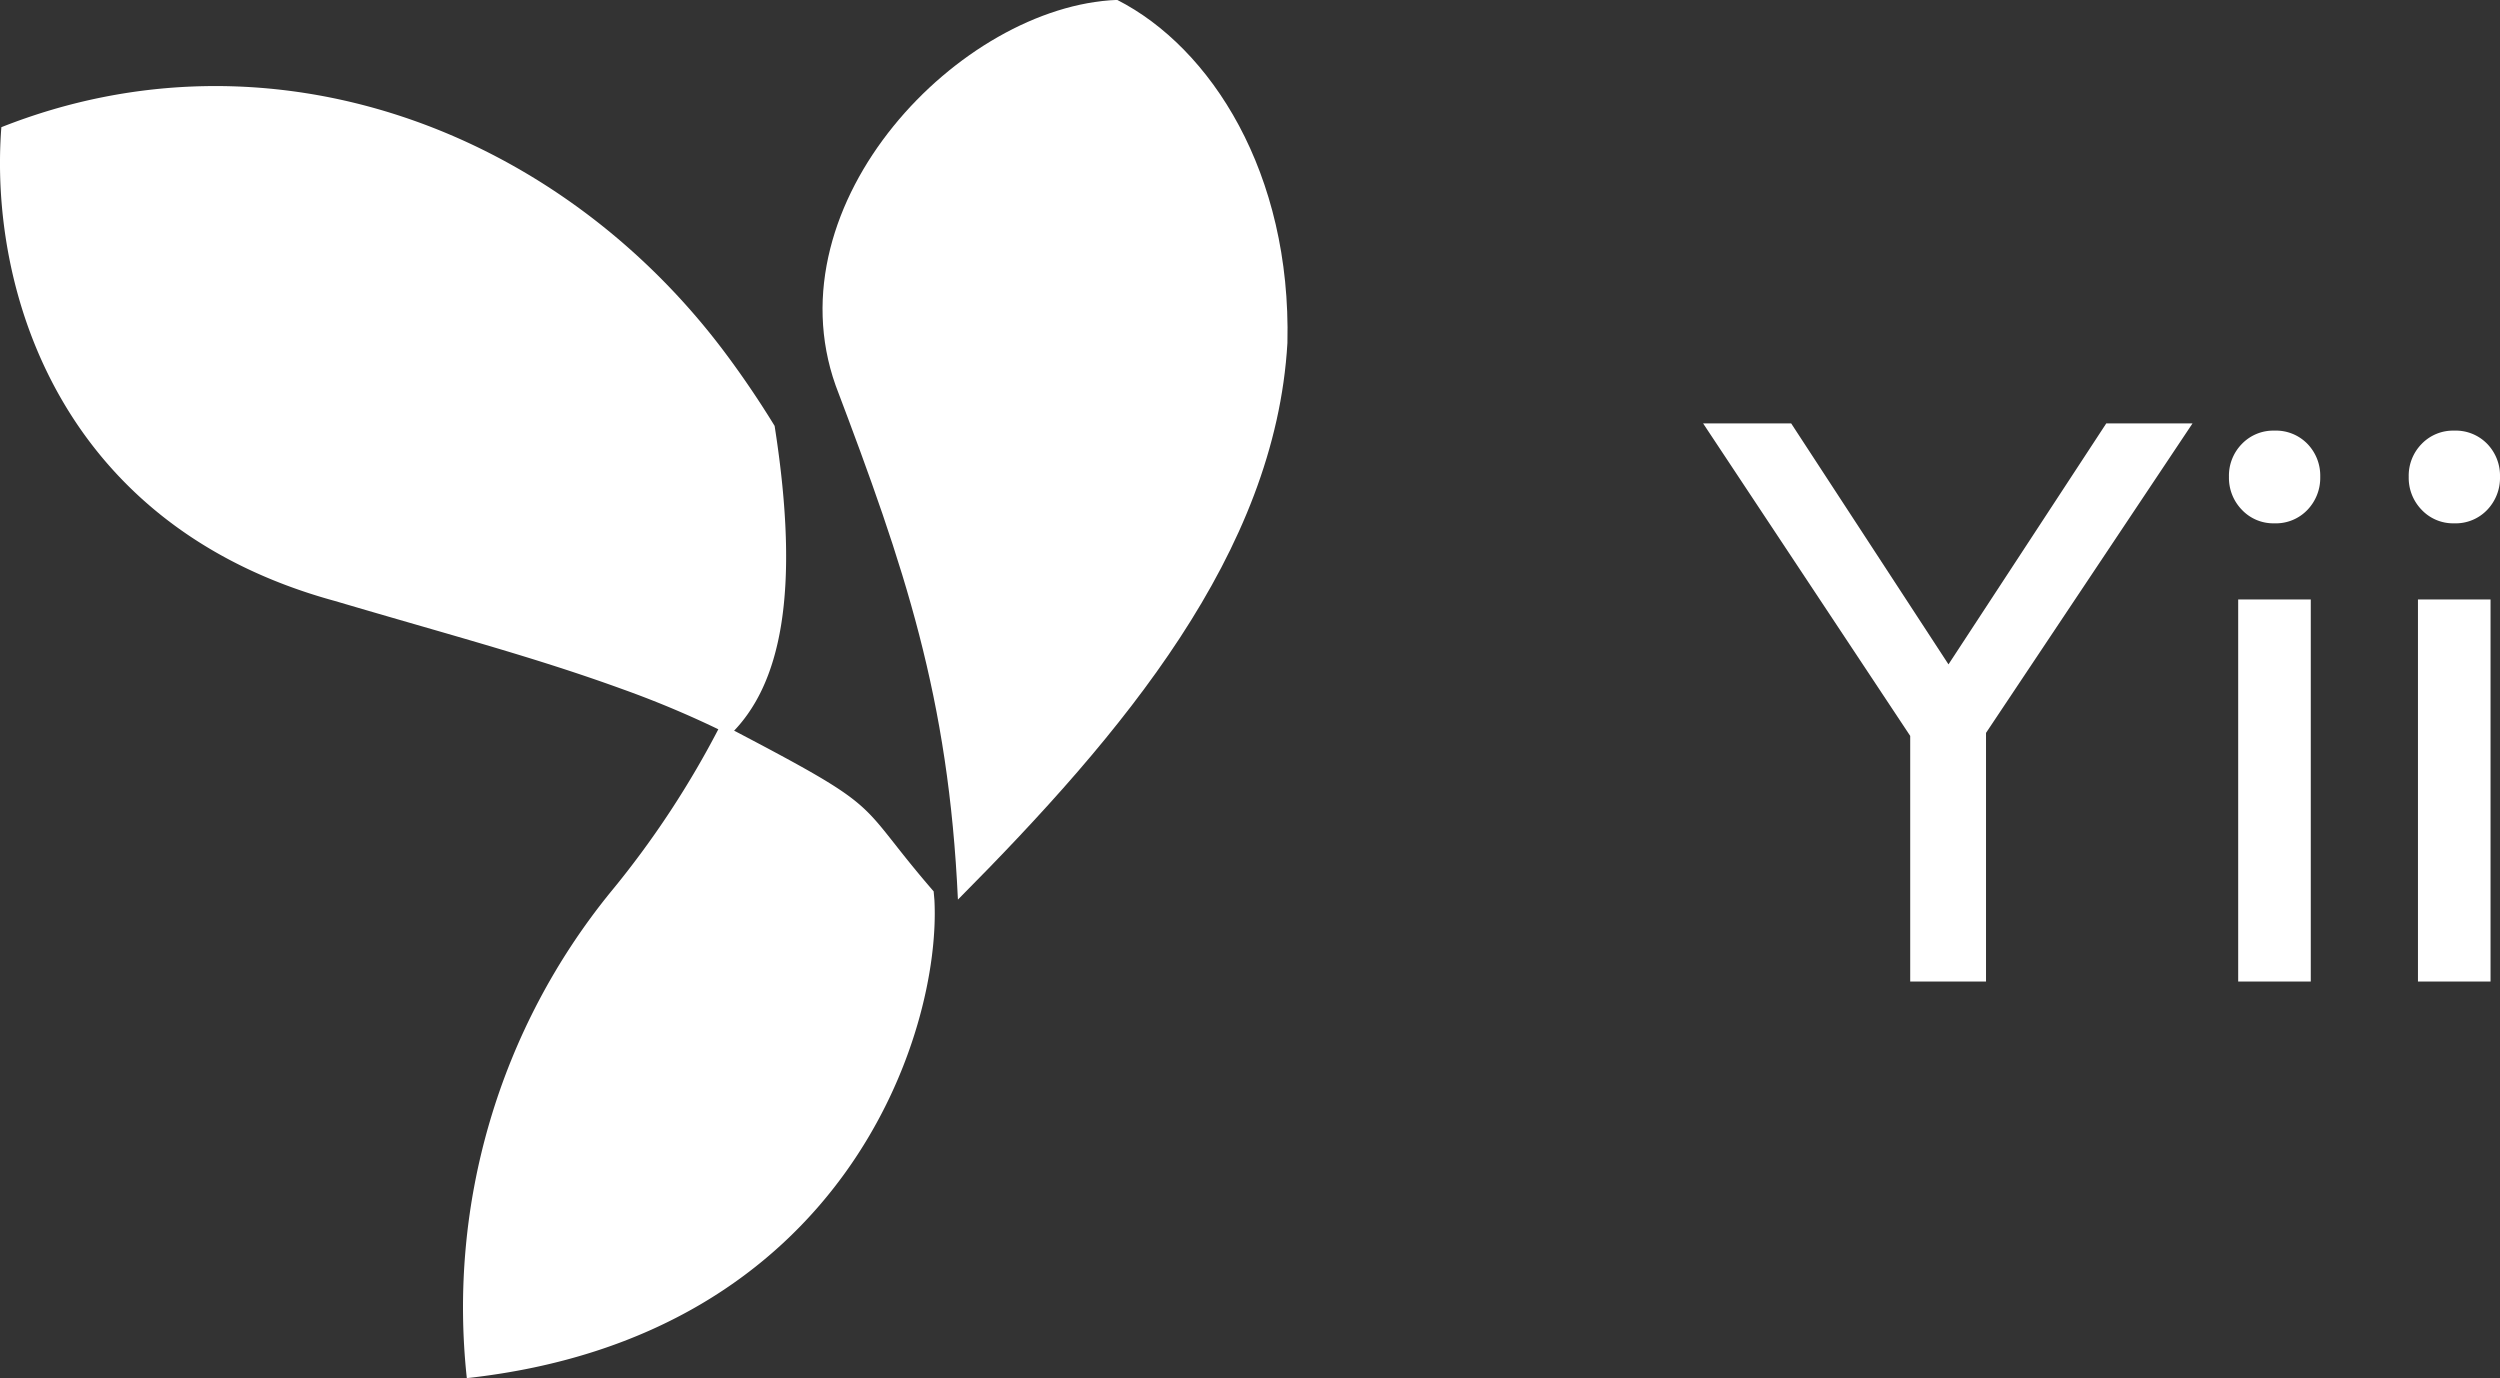 <svg xmlns="http://www.w3.org/2000/svg" width="102.566" height="56.54" viewBox="0 0 102.566 56.54">
  <rect x="0" y="0" width="102.566" height="56.54" fill="#333333" stroke="none"/>
  <g id="Yii" transform="translate(-157.069 -2614.236)">
    <path id="Path_24647" data-name="Path 24647" d="M9.95-9.306.941-22.9H4.554l7.26,11.121H10.2L17.482-22.9h3.539l-9.075,13.6ZM9.438,0V-11.36h3.11V0ZM22.894,0V-15.675h2.978V0Zm1.485-18.8a1.773,1.773,0,0,1-1.332-.553,1.877,1.877,0,0,1-.532-1.353,1.859,1.859,0,0,1,.532-1.353,1.786,1.786,0,0,1,1.332-.544,1.8,1.8,0,0,1,1.357.544,1.875,1.875,0,0,1,.524,1.353,1.893,1.893,0,0,1-.524,1.353A1.785,1.785,0,0,1,24.379-18.8ZM30.269,0V-15.675h2.978V0Zm1.485-18.8a1.773,1.773,0,0,1-1.332-.553,1.877,1.877,0,0,1-.532-1.353,1.859,1.859,0,0,1,.532-1.353,1.786,1.786,0,0,1,1.332-.544,1.8,1.8,0,0,1,1.357.544,1.875,1.875,0,0,1,.524,1.353,1.893,1.893,0,0,1-.524,1.353A1.785,1.785,0,0,1,31.754-18.8Z" transform="translate(226 2654.506)" fill="#fff"/>
    <g id="Group_11297" data-name="Group 11297" transform="translate(148.107 2614.236)">
      <path id="Path_24566" data-name="Path 24566" d="M175.441,0c3.846,1.959,7.148,7.1,6.983,14.079-.5,8.6-6.736,16.007-13.518,22.833-.38-8.325-2.19-13.631-5.016-21.091C161.22,8.306,169.022.245,175.441,0Z" transform="translate(-120.644 -0.004)" fill="#fff"/>
      <path id="Path_24567" data-name="Path 24567" d="M97.887,150.57a38.156,38.156,0,0,0,4.55-6.922c7,3.658,5.345,2.975,8.719,6.872q.017.182.032.363c.28,5.4-3.662,17.9-19.184,19.608A27,27,0,0,1,97.887,150.57Z" transform="translate(-63.89 -113.951)" fill="#fff"/>
      <path id="Path_24568" data-name="Path 24568" d="M.176,18.772c11.059-4.376,22.962.107,29.834,9.447q1,1.355,1.89,2.808c1.074,6.854.255,10.661-1.835,12.679a40.318,40.318,0,0,0-4.405-1.877c-3.639-1.322-7-2.2-11.793-3.617C2.476,35.1-.332,25.339.176,18.772Z" transform="translate(8.842 -13.554)" fill="#fff"/>
    </g>
  </g>
</svg>
